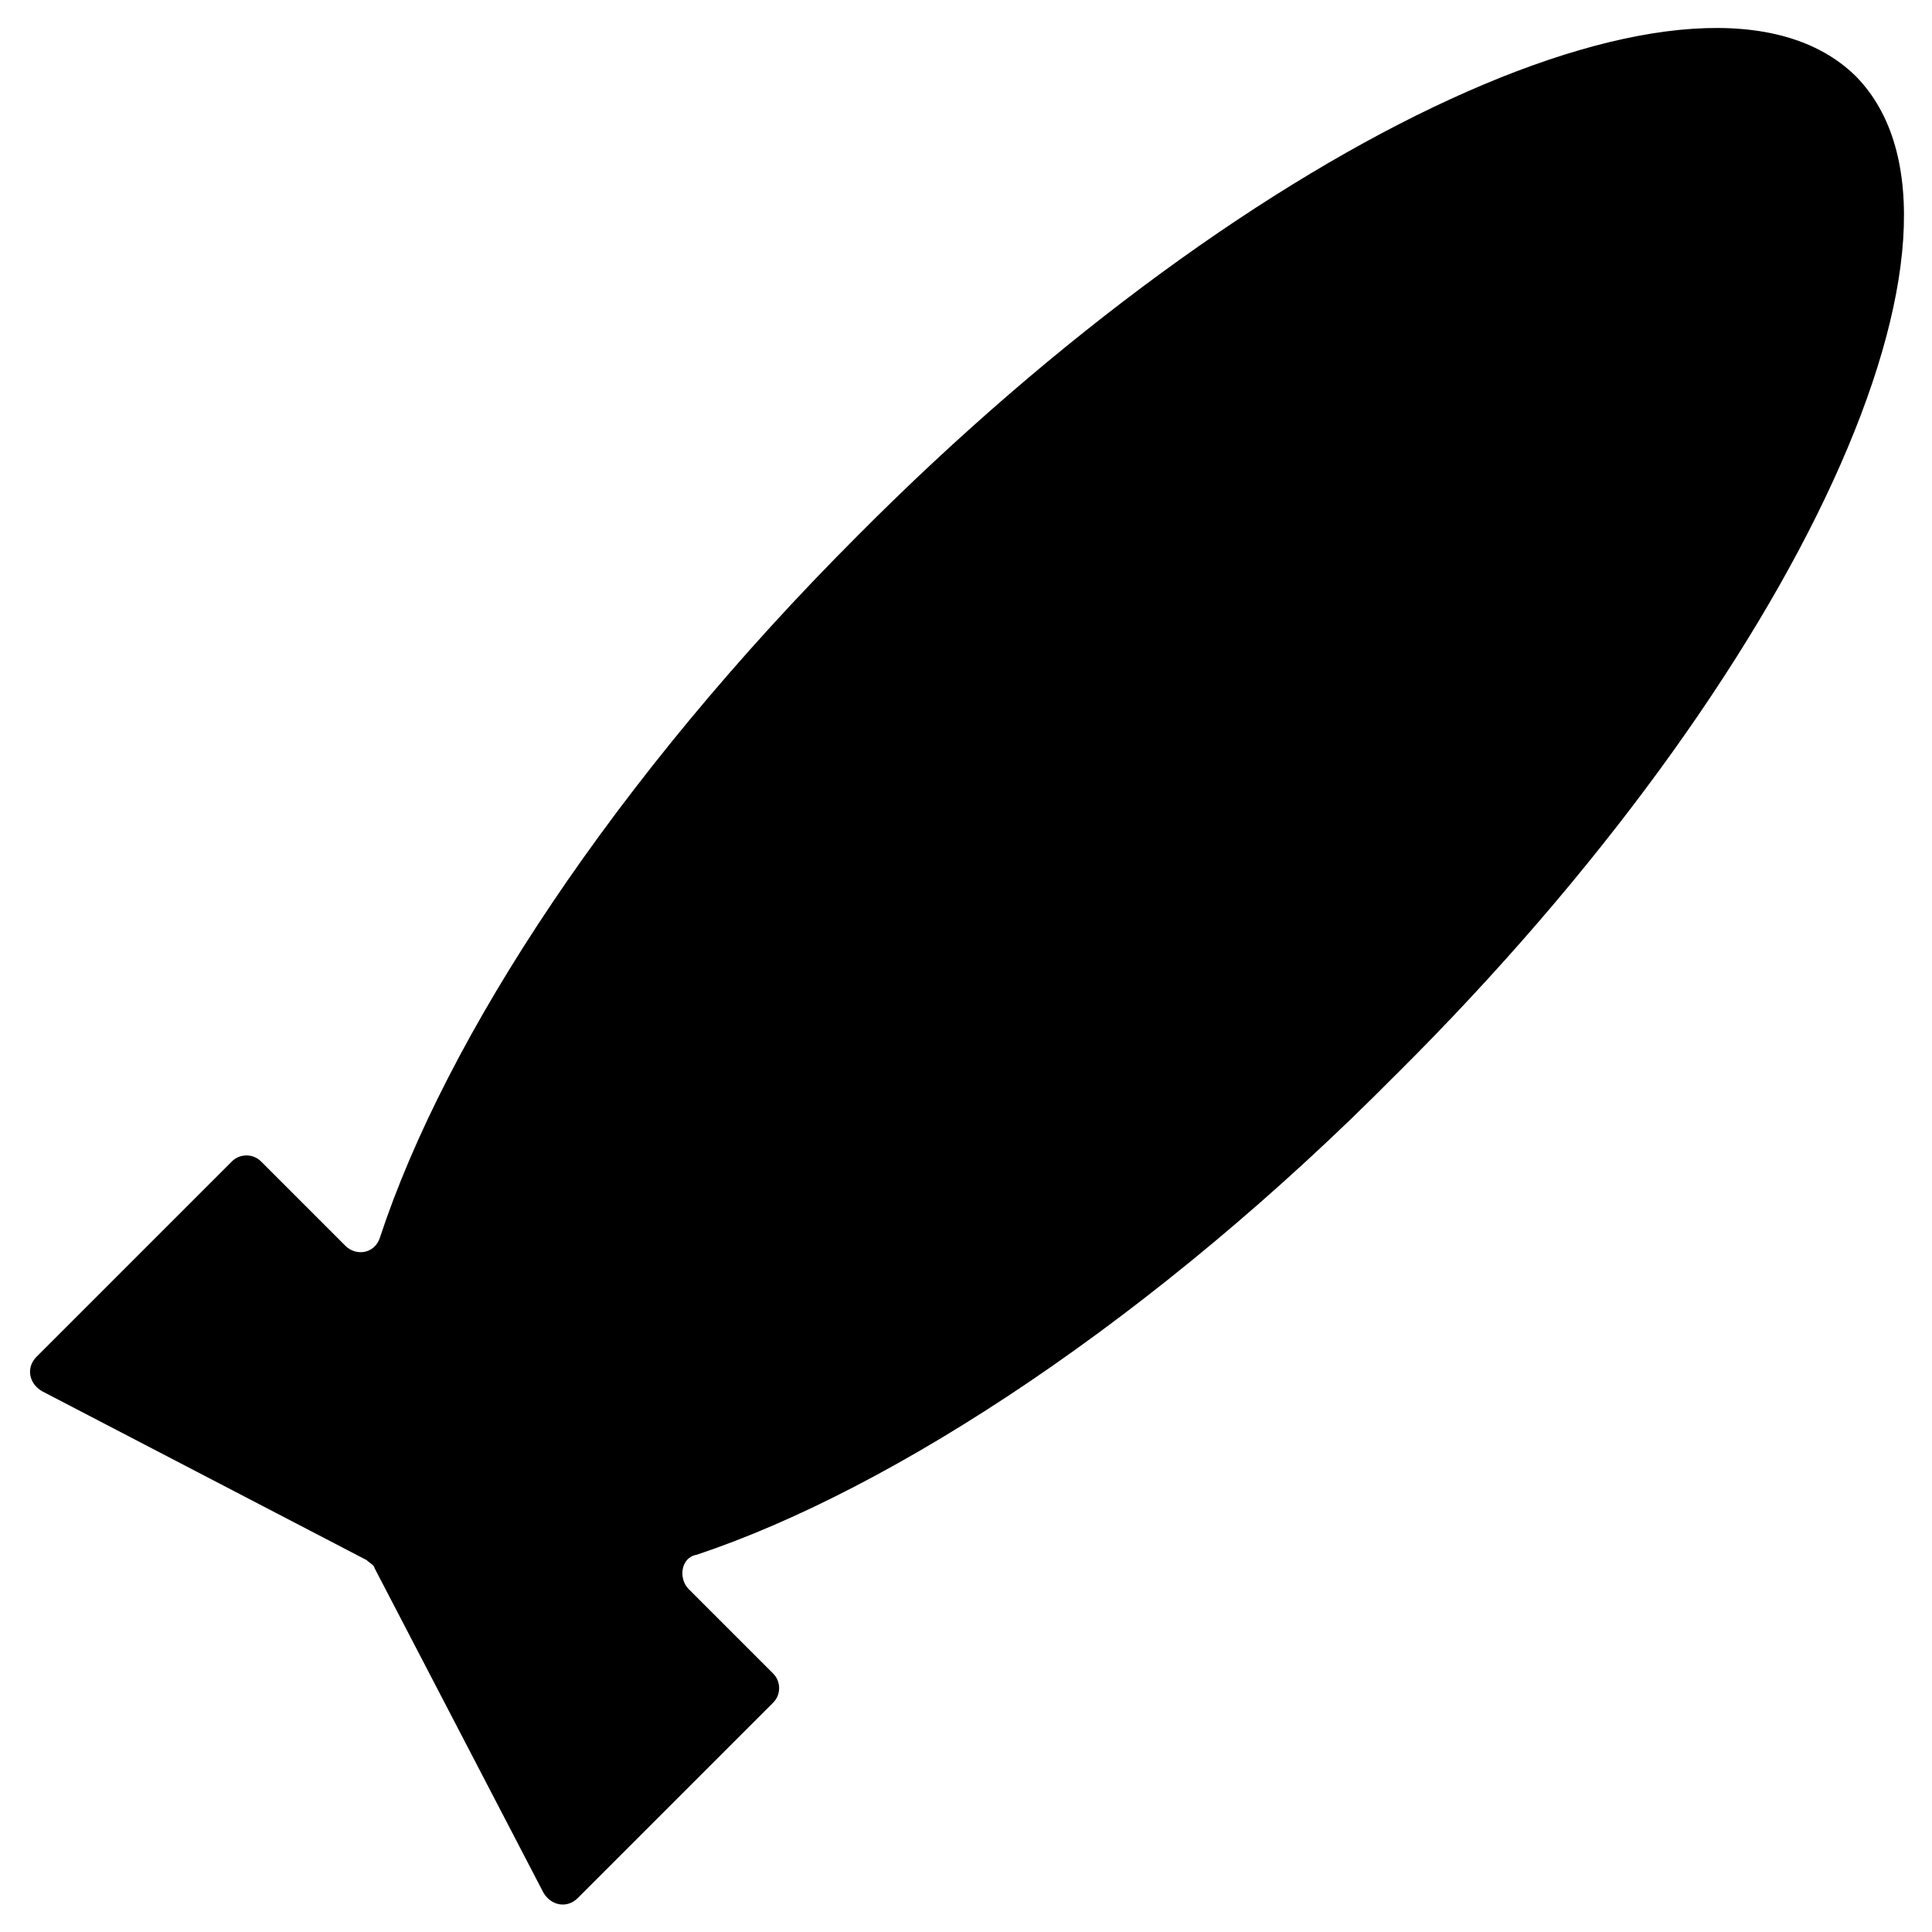 <?xml version="1.0" encoding="UTF-8"?>
<!-- Uploaded to: ICON Repo, www.iconrepo.com, Generator: ICON Repo Mixer Tools -->
<svg fill="#000000" width="800px" height="800px" version="1.1" viewBox="144 144 512 512" xmlns="http://www.w3.org/2000/svg">
 <path d="m514.05 428.69c107.06-106.36 160.94-224.61 121.75-264.5-39.883-39.184-158.14 14.695-264.5 121.75-64.375 64.375-109.16 132.95-126.65 186.13-1.398 4.199-6.297 4.898-9.098 2.098l-22.391-22.391c-2.098-2.098-5.598-2.098-7.695 0l-51.781 51.781c-2.801 2.801-2.098 6.996 1.398 9.098l86.066 44.781c0.699 0.699 2.098 1.398 2.098 2.098l44.781 86.066c2.098 3.5 6.297 4.199 9.098 1.398l51.781-51.781c2.098-2.098 2.098-5.598 0-7.695l-22.391-22.391c-2.801-2.801-2.098-8.398 2.098-9.098 52.484-17.488 121.76-62.973 185.43-127.35z"/>
</svg>